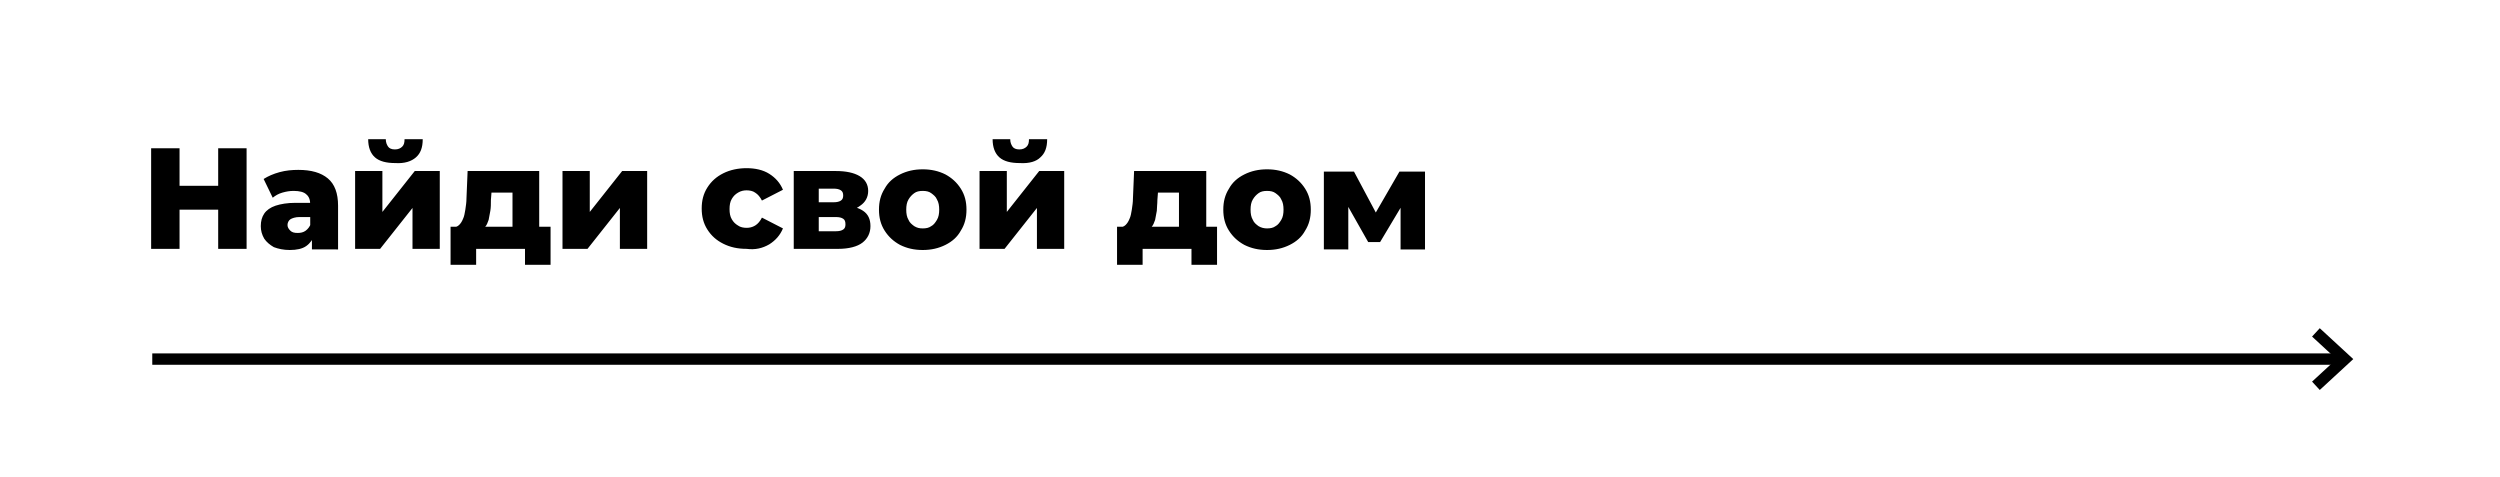 <?xml version="1.0" encoding="UTF-8"?> <!-- Generator: Adobe Illustrator 26.4.1, SVG Export Plug-In . SVG Version: 6.00 Build 0) --> <svg xmlns="http://www.w3.org/2000/svg" xmlns:xlink="http://www.w3.org/1999/xlink" id="Layer_1" x="0px" y="0px" viewBox="0 0 440 84" style="enable-background:new 0 0 440 84;" xml:space="preserve"> <style type="text/css"> .st0{fill:#FFFFFF;} .st1{clip-path:url(#SVGID_00000018953989510123716350000001863184470965503920_);} .st2{fill:none;stroke:#000000;stroke-width:2;} </style> <rect class="st0" width="440" height="84"></rect> <g> <defs> <rect id="SVGID_1_" width="440" height="84"></rect> </defs> <clipPath id="SVGID_00000061435317683795973130000010243877568634038424_"> <use xlink:href="#SVGID_1_" style="overflow:visible;"></use> </clipPath> <path style="clip-path:url(#SVGID_00000061435317683795973130000010243877568634038424_);" d="M237.3,43.8v-9l-0.8,0.2l4.3,7.6h2.1 l4.3-7.2l-0.7-0.5v9h4.3l0-13.7h-4.5l-5.2,9h2l-4.8-9H233v13.7H237.3z M221.5,39.8c-0.4-0.3-0.8-0.6-1-1.1 c-0.3-0.5-0.4-1.1-0.4-1.8c0-0.7,0.1-1.3,0.4-1.8c0.3-0.5,0.6-0.8,1-1.1c0.4-0.3,0.9-0.4,1.5-0.4c0.6,0,1.1,0.1,1.5,0.4 c0.4,0.3,0.8,0.6,1,1.1c0.3,0.5,0.4,1.1,0.4,1.8c0,0.7-0.1,1.3-0.4,1.8c-0.3,0.5-0.6,0.9-1,1.1c-0.4,0.3-0.9,0.4-1.5,0.4 C222.5,40.2,222,40.1,221.5,39.8 M227,43.1c1.2-0.6,2.1-1.4,2.7-2.5c0.7-1.1,1-2.3,1-3.7c0-1.4-0.3-2.6-1-3.7s-1.6-1.9-2.7-2.5 c-1.2-0.6-2.5-0.9-4-0.9s-2.8,0.3-4,0.9c-1.2,0.6-2.1,1.4-2.7,2.5c-0.7,1.1-1,2.3-1,3.7c0,1.4,0.3,2.6,1,3.7 c0.7,1.1,1.6,1.9,2.7,2.5c1.2,0.6,2.5,0.9,4,0.9S225.8,43.7,227,43.1 M201.1,46.6v-2.8h8.6v2.8h4.5v-6.7h-17.6v6.7H201.1z M212.3,41.7V30.1h-12.7l-0.2,4.8c0,0.7-0.1,1.3-0.2,2c-0.1,0.6-0.2,1.2-0.4,1.6c-0.2,0.5-0.4,0.8-0.7,1.1 c-0.3,0.3-0.7,0.4-1.1,0.4l4.7,0.6c0.4-0.2,0.8-0.4,1-0.7c0.3-0.3,0.4-0.7,0.6-1.2c0.1-0.5,0.2-1,0.3-1.6c0-0.6,0.1-1.2,0.1-1.9 l0.1-1.3h3.7v7.8H212.3z M183.1,27.7c0.8-0.7,1.2-1.7,1.2-3.2h-3.2c0,0.6-0.1,1-0.4,1.3c-0.3,0.3-0.7,0.5-1.3,0.5 c-0.6,0-1-0.2-1.2-0.5c-0.2-0.3-0.4-0.7-0.4-1.3h-3.1c0,1.4,0.4,2.5,1.2,3.2c0.8,0.7,2,1,3.6,1C181.2,28.8,182.4,28.4,183.1,27.7 M176.8,43.8l5.7-7.2v7.2h4.8V30.1h-4.4l-5.7,7.2v-7.2h-4.8v13.7H176.8z M160.9,39.8c-0.4-0.3-0.8-0.6-1-1.1 c-0.3-0.5-0.4-1.1-0.4-1.8c0-0.7,0.1-1.3,0.4-1.8c0.3-0.5,0.6-0.8,1-1.1c0.4-0.3,0.9-0.4,1.5-0.4c0.6,0,1.1,0.1,1.5,0.4 c0.4,0.3,0.8,0.6,1,1.1c0.3,0.5,0.4,1.1,0.4,1.8c0,0.7-0.1,1.3-0.4,1.8c-0.3,0.5-0.6,0.9-1,1.1c-0.4,0.3-0.9,0.4-1.5,0.4 C161.8,40.2,161.4,40.1,160.9,39.8 M166.4,43.1c1.2-0.6,2.1-1.4,2.7-2.5c0.7-1.1,1-2.3,1-3.7c0-1.4-0.3-2.6-1-3.7s-1.6-1.9-2.7-2.5 c-1.2-0.6-2.5-0.9-4-0.9c-1.5,0-2.8,0.3-4,0.9c-1.2,0.6-2.1,1.4-2.7,2.5c-0.7,1.1-1,2.3-1,3.7c0,1.4,0.3,2.6,1,3.7 c0.7,1.1,1.6,1.9,2.7,2.5c1.2,0.6,2.5,0.9,4,0.9C163.9,44,165.2,43.7,166.4,43.1 M144.1,33.2h2.6c0.6,0,1,0.1,1.3,0.3 s0.4,0.5,0.4,0.9c0,0.4-0.1,0.7-0.4,0.9c-0.3,0.2-0.7,0.3-1.3,0.3h-2.6V33.2z M144.1,38.2h3c0.6,0,1,0.1,1.3,0.3 c0.3,0.2,0.4,0.5,0.4,1c0,0.4-0.1,0.7-0.4,0.9c-0.3,0.2-0.7,0.3-1.3,0.3h-3V38.2z M147.5,43.8c1.9,0,3.4-0.4,4.3-1.1 c0.9-0.7,1.4-1.7,1.4-2.9c0-1.2-0.4-2.1-1.3-2.7c-0.9-0.6-2.1-0.9-3.8-0.9l-0.4,1c1.6,0,2.8-0.3,3.7-1c0.9-0.6,1.4-1.5,1.4-2.6 c0-1.1-0.5-2-1.5-2.6c-1-0.6-2.4-0.9-4.2-0.9h-7.4v13.7H147.5z M135.4,43c1.1-0.7,1.9-1.6,2.4-2.8l-3.7-1.9 c-0.3,0.6-0.7,1.1-1.2,1.4c-0.5,0.3-1,0.4-1.5,0.4s-1.1-0.1-1.5-0.4c-0.5-0.3-0.8-0.6-1.1-1.1c-0.3-0.5-0.4-1.1-0.4-1.8 c0-0.7,0.1-1.3,0.4-1.8c0.3-0.5,0.6-0.8,1.1-1.1c0.5-0.3,1-0.4,1.5-0.4s1.1,0.1,1.5,0.4c0.5,0.3,0.9,0.8,1.2,1.4l3.7-1.9 c-0.5-1.2-1.3-2.1-2.4-2.8c-1.1-0.7-2.5-1-4-1c-1.5,0-2.9,0.3-4.1,0.9c-1.2,0.6-2.1,1.4-2.8,2.5s-1,2.3-1,3.7c0,1.4,0.3,2.6,1,3.7 c0.7,1.1,1.6,1.9,2.8,2.5c1.2,0.6,2.5,0.9,4.1,0.9C132.9,44,134.2,43.7,135.4,43 M103.4,43.8l5.7-7.2v7.2h4.8V30.1h-4.4l-5.7,7.2 v-7.2h-4.8v13.7H103.4z M83.8,46.6v-2.8h8.6v2.8h4.5v-6.7H79.3v6.7H83.8z M94.9,41.7V30.1H82.3l-0.2,4.8c0,0.7-0.1,1.3-0.2,2 c-0.1,0.6-0.2,1.2-0.4,1.6c-0.2,0.5-0.4,0.8-0.7,1.1c-0.3,0.3-0.7,0.4-1.1,0.4l4.7,0.6c0.4-0.2,0.8-0.4,1-0.7 c0.3-0.3,0.4-0.7,0.6-1.2c0.1-0.5,0.2-1,0.3-1.6s0.1-1.2,0.1-1.9l0.1-1.3h3.7v7.8H94.9z M73.2,27.7c0.8-0.7,1.2-1.7,1.2-3.2h-3.2 c0,0.6-0.1,1-0.4,1.3c-0.3,0.3-0.7,0.5-1.3,0.5c-0.6,0-1-0.2-1.2-0.5c-0.2-0.3-0.4-0.7-0.4-1.3h-3.1c0,1.4,0.4,2.5,1.2,3.2 c0.8,0.7,2,1,3.6,1C71.2,28.8,72.4,28.4,73.2,27.7 M66.9,43.8l5.7-7.2v7.2h4.8V30.1h-4.4l-5.7,7.2v-7.2h-4.8v13.7H66.9z M53.9,43.3 c0.7-0.5,1.2-1.2,1.5-2.1l-0.7-1.8c-0.2,0.5-0.5,0.9-0.9,1.2c-0.4,0.3-0.9,0.4-1.4,0.4c-0.6,0-1-0.1-1.3-0.4 c-0.3-0.3-0.5-0.6-0.5-1c0-0.4,0.2-0.8,0.5-1s0.9-0.4,1.6-0.4h2.6v-2.5H52c-1.4,0-2.6,0.2-3.5,0.5c-0.9,0.3-1.6,0.8-2,1.4 c-0.4,0.6-0.6,1.3-0.6,2.2c0,0.8,0.2,1.5,0.6,2.2c0.4,0.6,1,1.1,1.7,1.5C49,43.8,49.9,44,51,44C52.2,44,53.2,43.8,53.9,43.3 M59.5,43.8v-7.6c0-2.2-0.6-3.8-1.8-4.8s-2.9-1.5-5.2-1.5c-1.1,0-2.2,0.1-3.3,0.4c-1.1,0.3-2,0.7-2.8,1.2l1.6,3.3 c0.5-0.4,1-0.7,1.7-0.9c0.7-0.2,1.3-0.3,2-0.3c1,0,1.8,0.2,2.2,0.6c0.5,0.4,0.7,1,0.7,1.8v4.7l0.3,0.6v2.6H59.5z M38.8,32.7h-7.5 v4.2h7.5V32.7z M31.6,26.1h-5v17.7h5V26.1z M38.4,43.8h5V26.1h-5V43.8z"></path> </g> <line class="st2" x1="26.8" y1="63.2" x2="412.7" y2="63.2"></line> <polyline class="st2" points="407.6,58.5 412.7,63.2 407.6,67.9 "></polyline> </svg> 